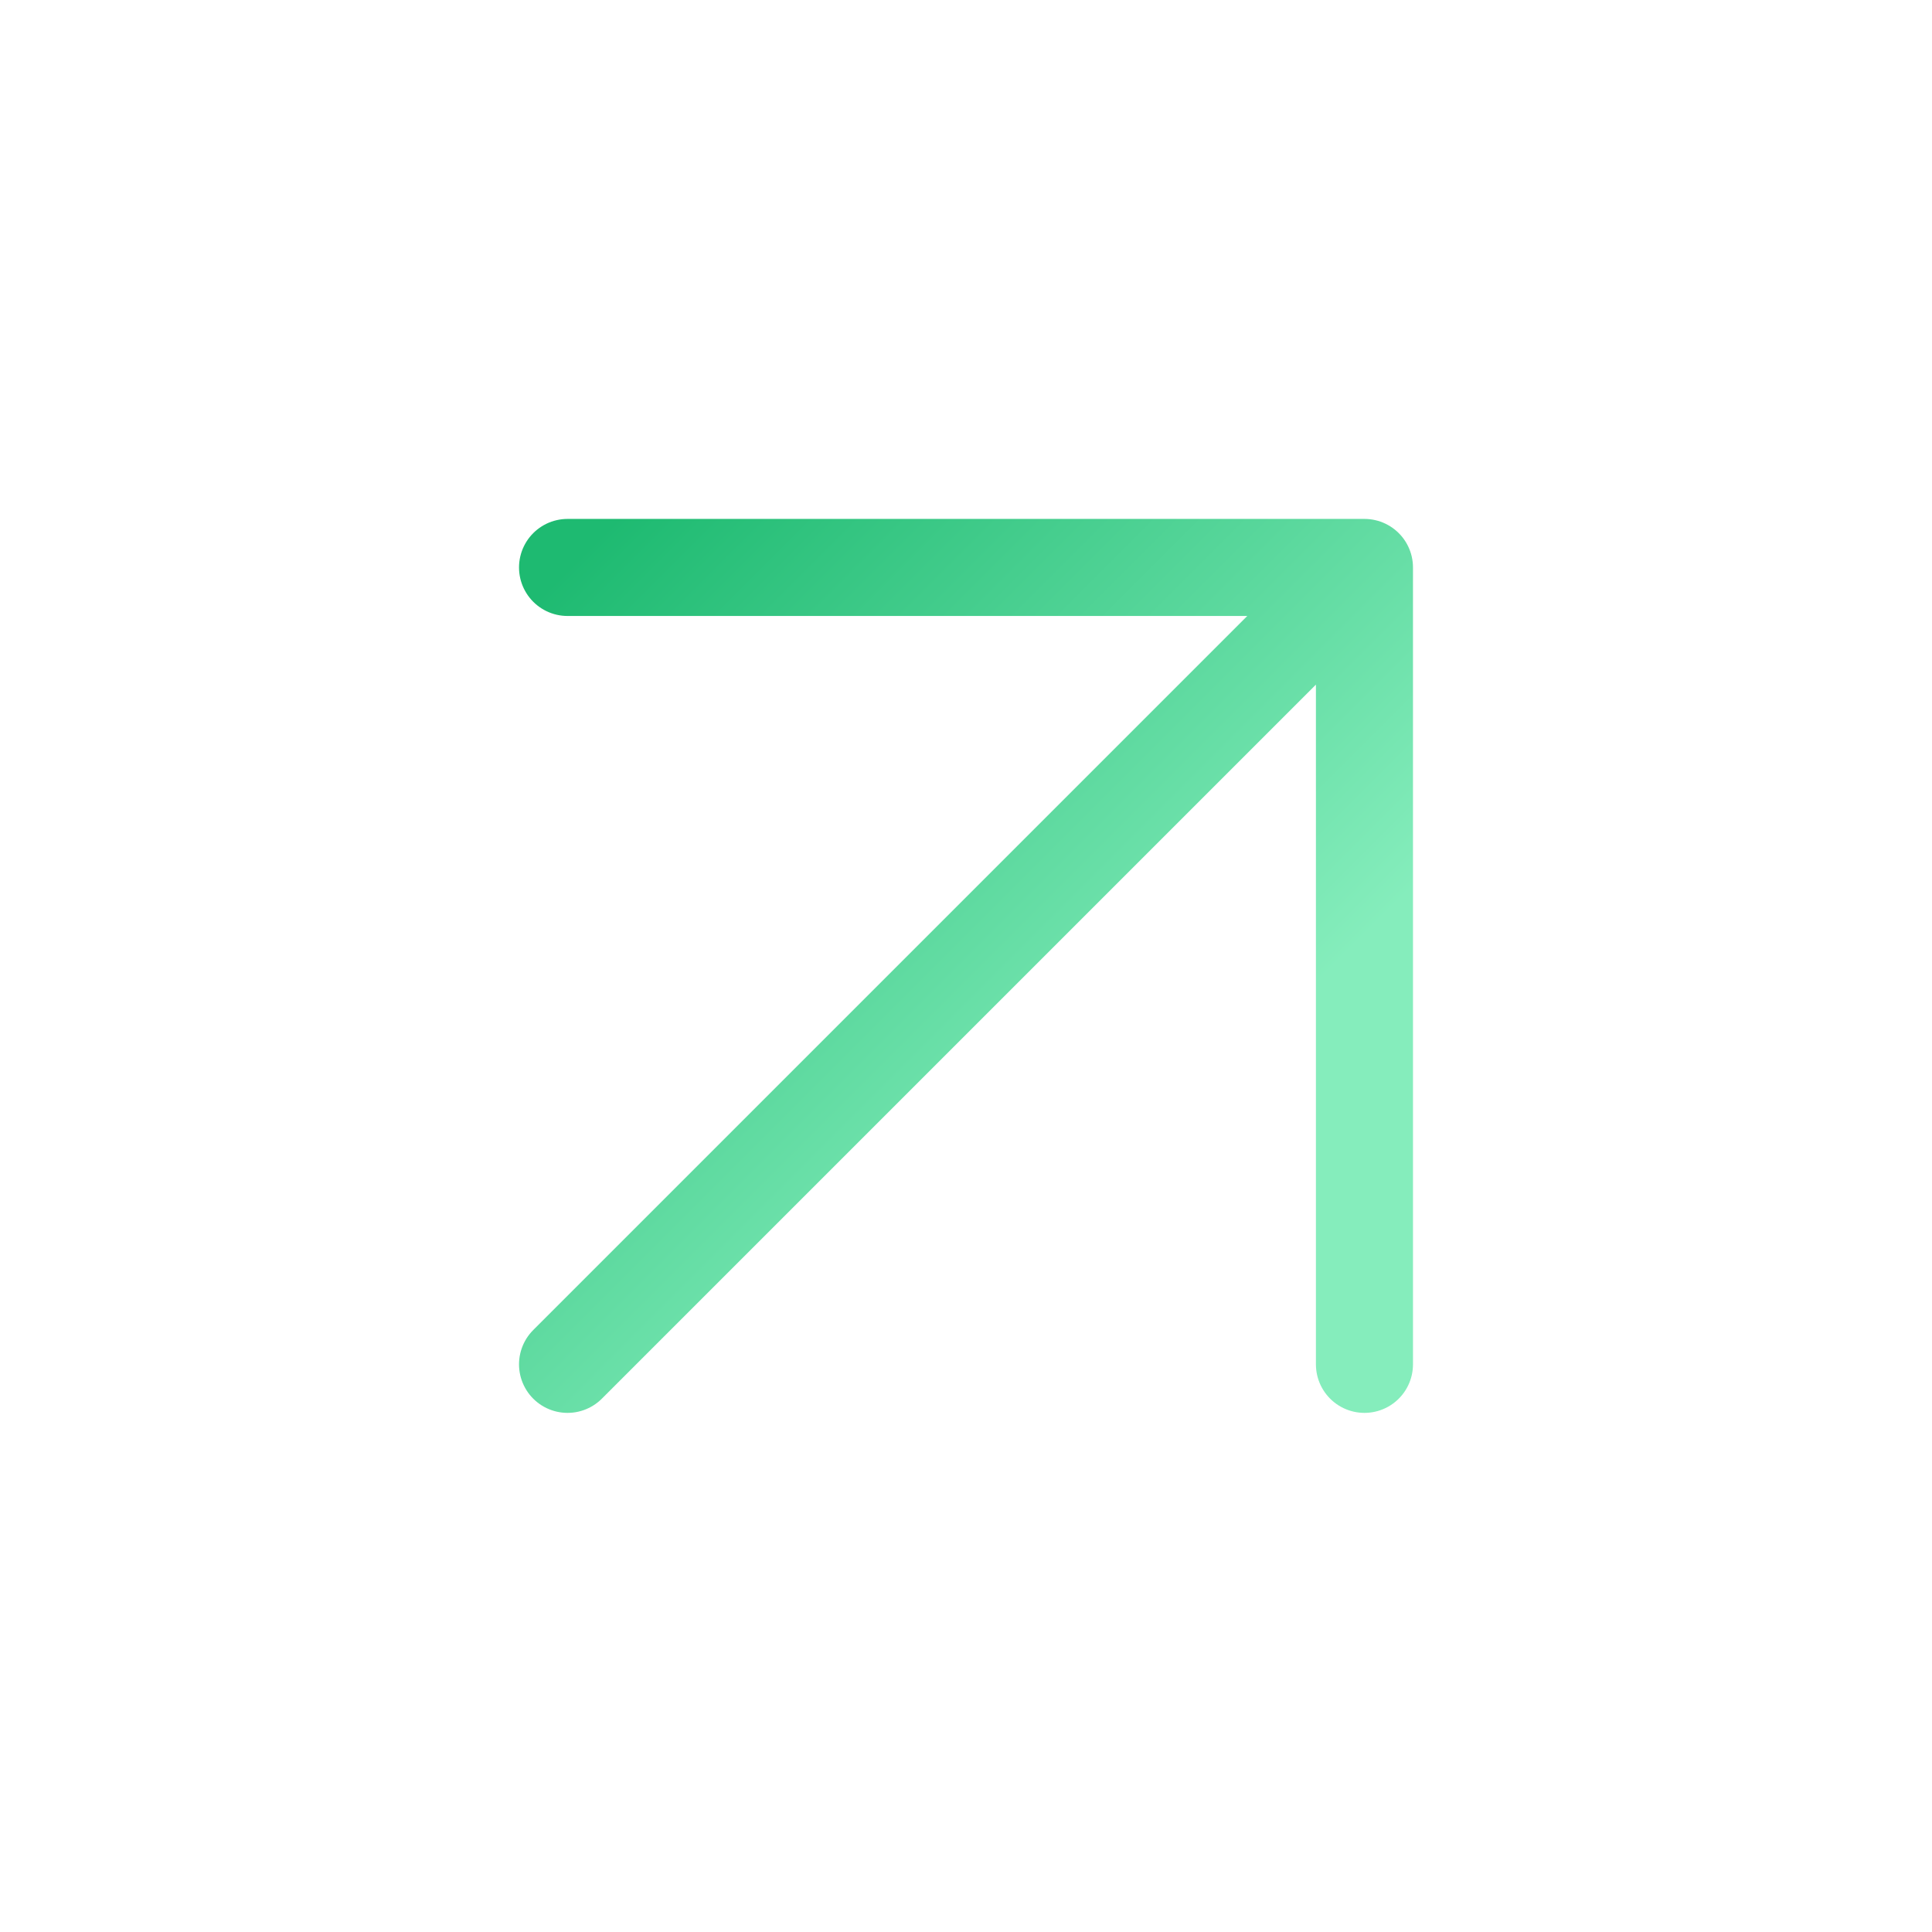 <svg width="38" height="38" viewBox="0 0 38 38" fill="none" xmlns="http://www.w3.org/2000/svg">
<path d="M11.163 26.835L26.837 11.161M26.837 11.161V26.835M26.837 11.161H11.163" stroke="url(#paint0_linear_8800_20444)" stroke-width="1.909" stroke-linecap="round" stroke-linejoin="round"/>
<defs>
<linearGradient id="paint0_linear_8800_20444" x1="11.163" y1="11.161" x2="22.639" y2="22.637" gradientUnits="userSpaceOnUse">
<stop stop-color="#1EBA71"/>
<stop offset="1" stop-color="#85EDBC"/>
</linearGradient>
</defs>
</svg>
